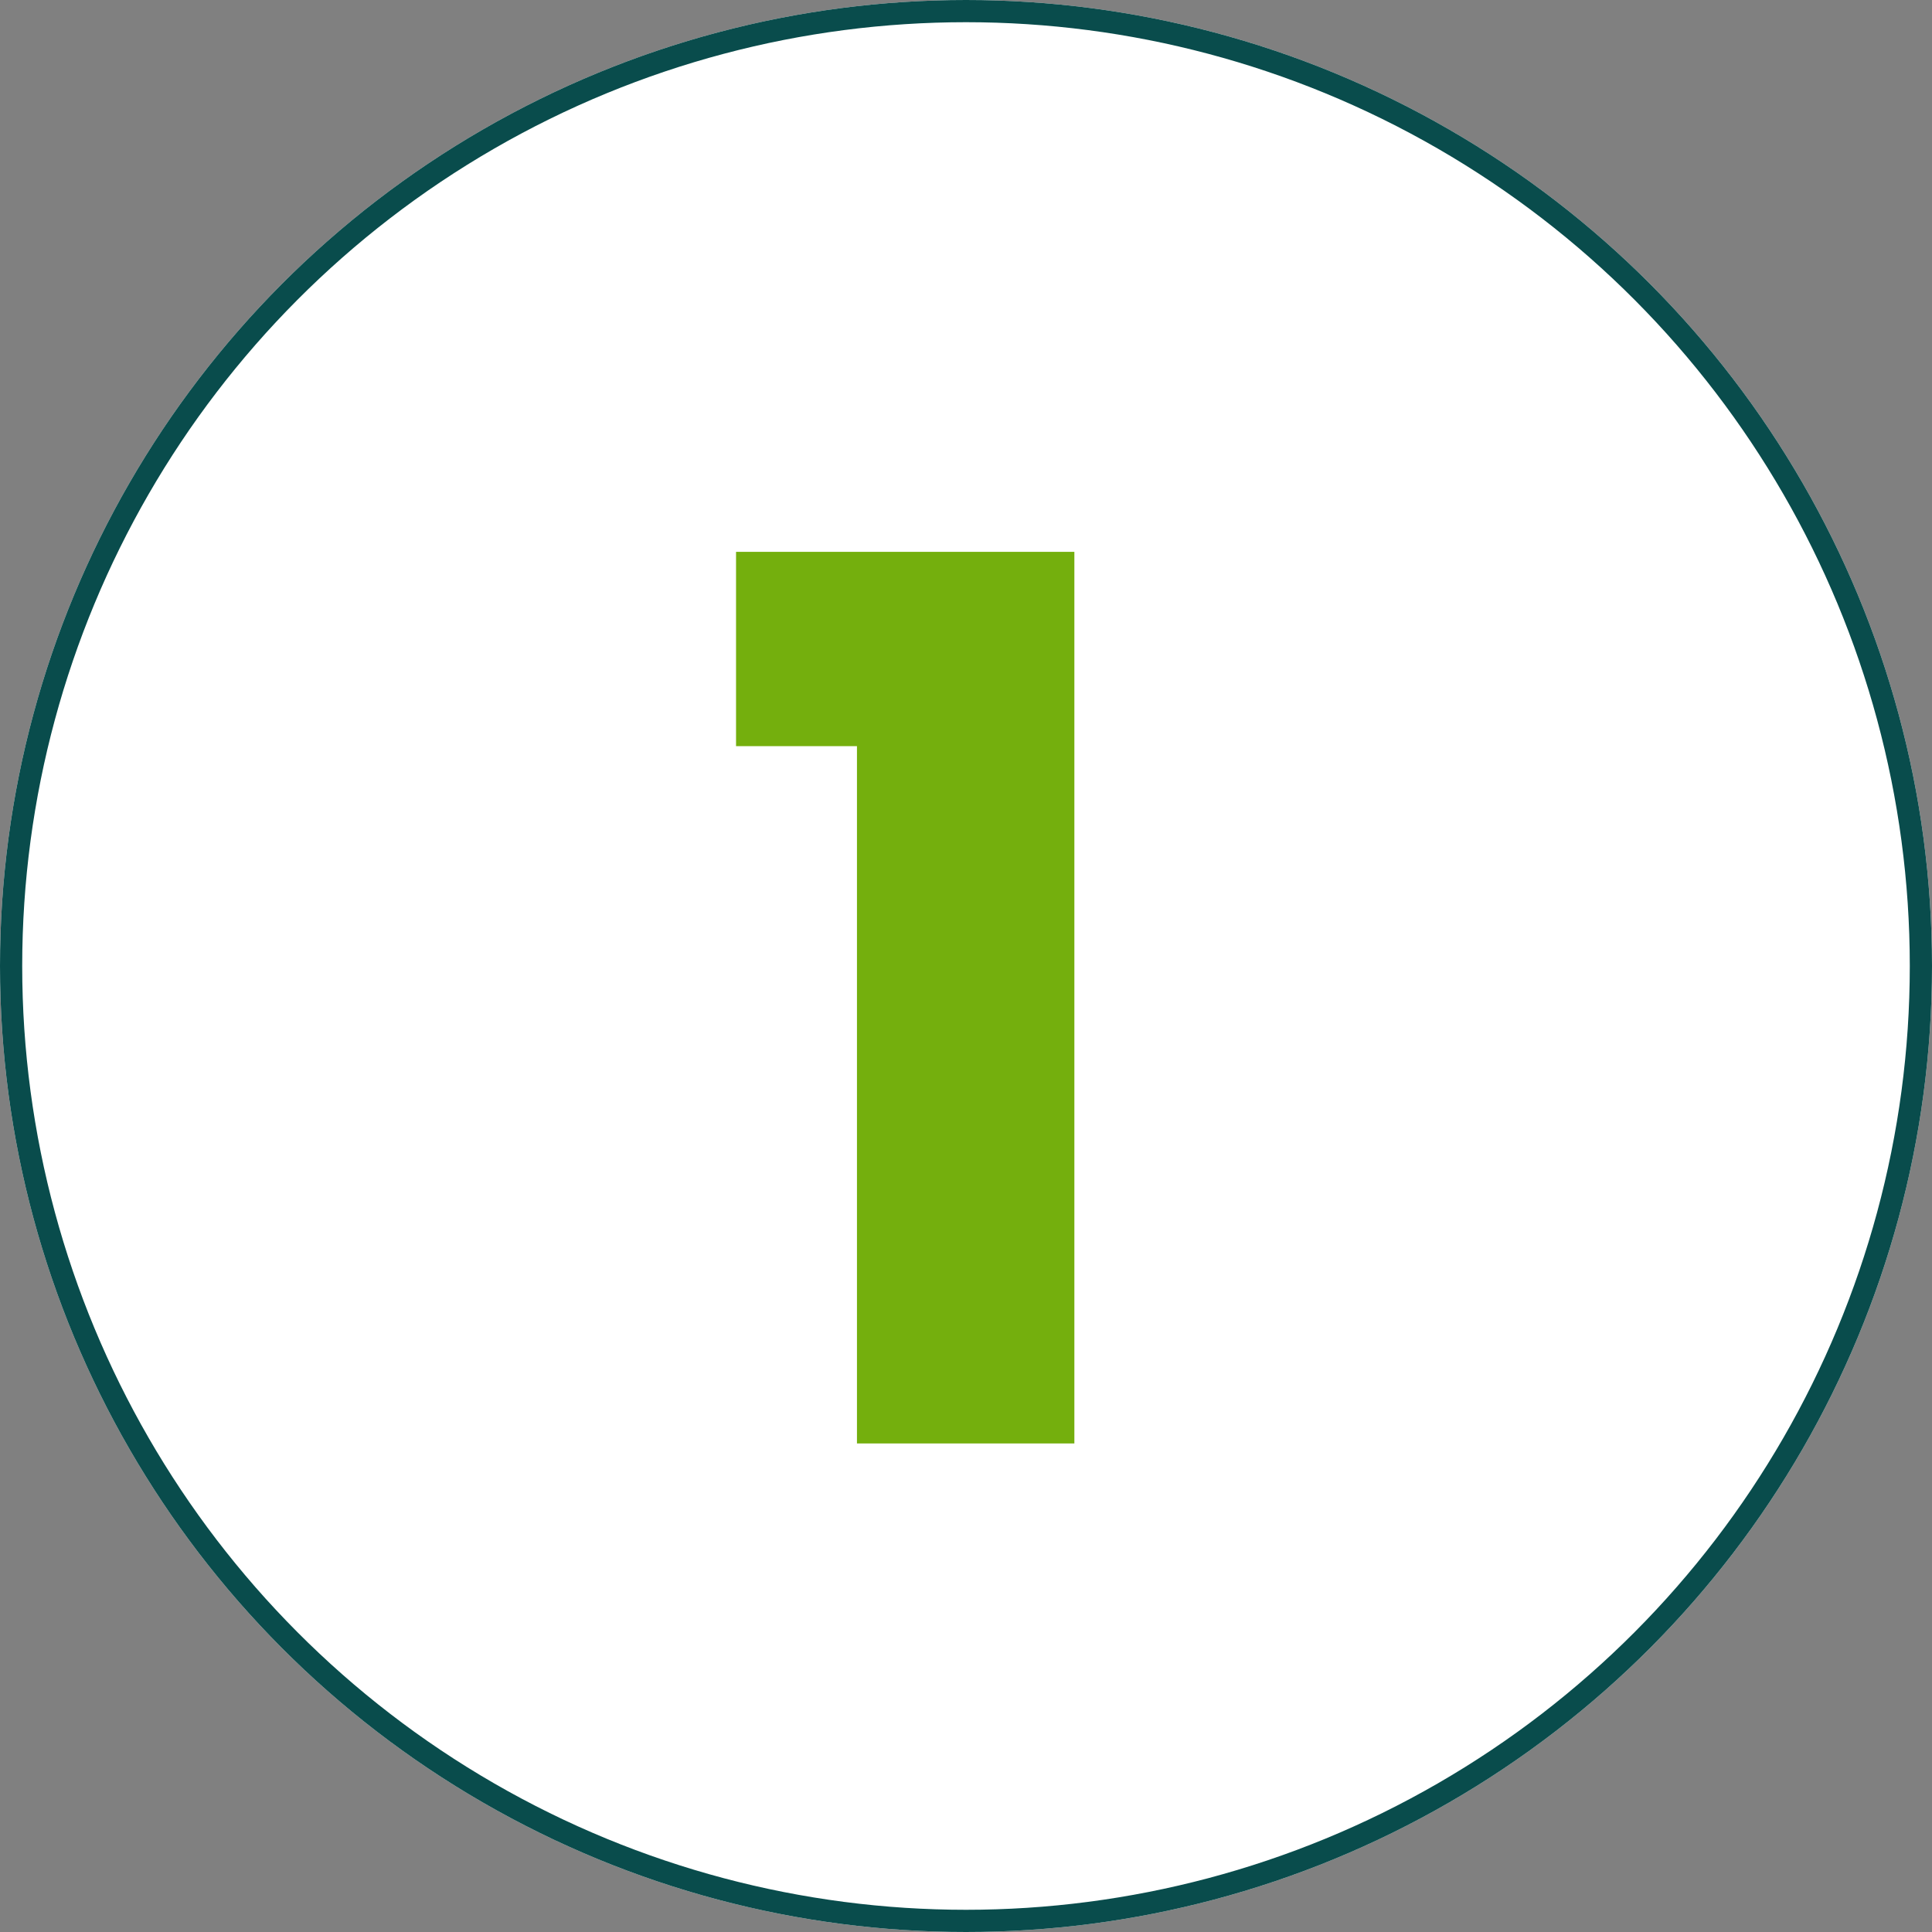 <svg xmlns="http://www.w3.org/2000/svg" width="87" height="87" viewBox="0 0 87 87"><rect x="0" y="0" width="87" height="87" fill="#808080" stroke="none"/><g id="Group_172" data-name="Group 172" transform="translate(-508 -5292)"><g id="Ellipse_24" data-name="Ellipse 24" transform="translate(508 5292)" fill="#fff" stroke="#094c4c" stroke-width="1"><circle cx="43.5" cy="43.5" r="43.5" stroke="none"></circle><circle cx="43.5" cy="43.5" r="43" fill="none"></circle></g><path id="Path_141" data-name="Path 141" d="M-8.855-31.4V-40.15H6.38V0H-3.41V-31.4Z" transform="translate(550 5357)" fill="#74af0d"></path></g></svg>